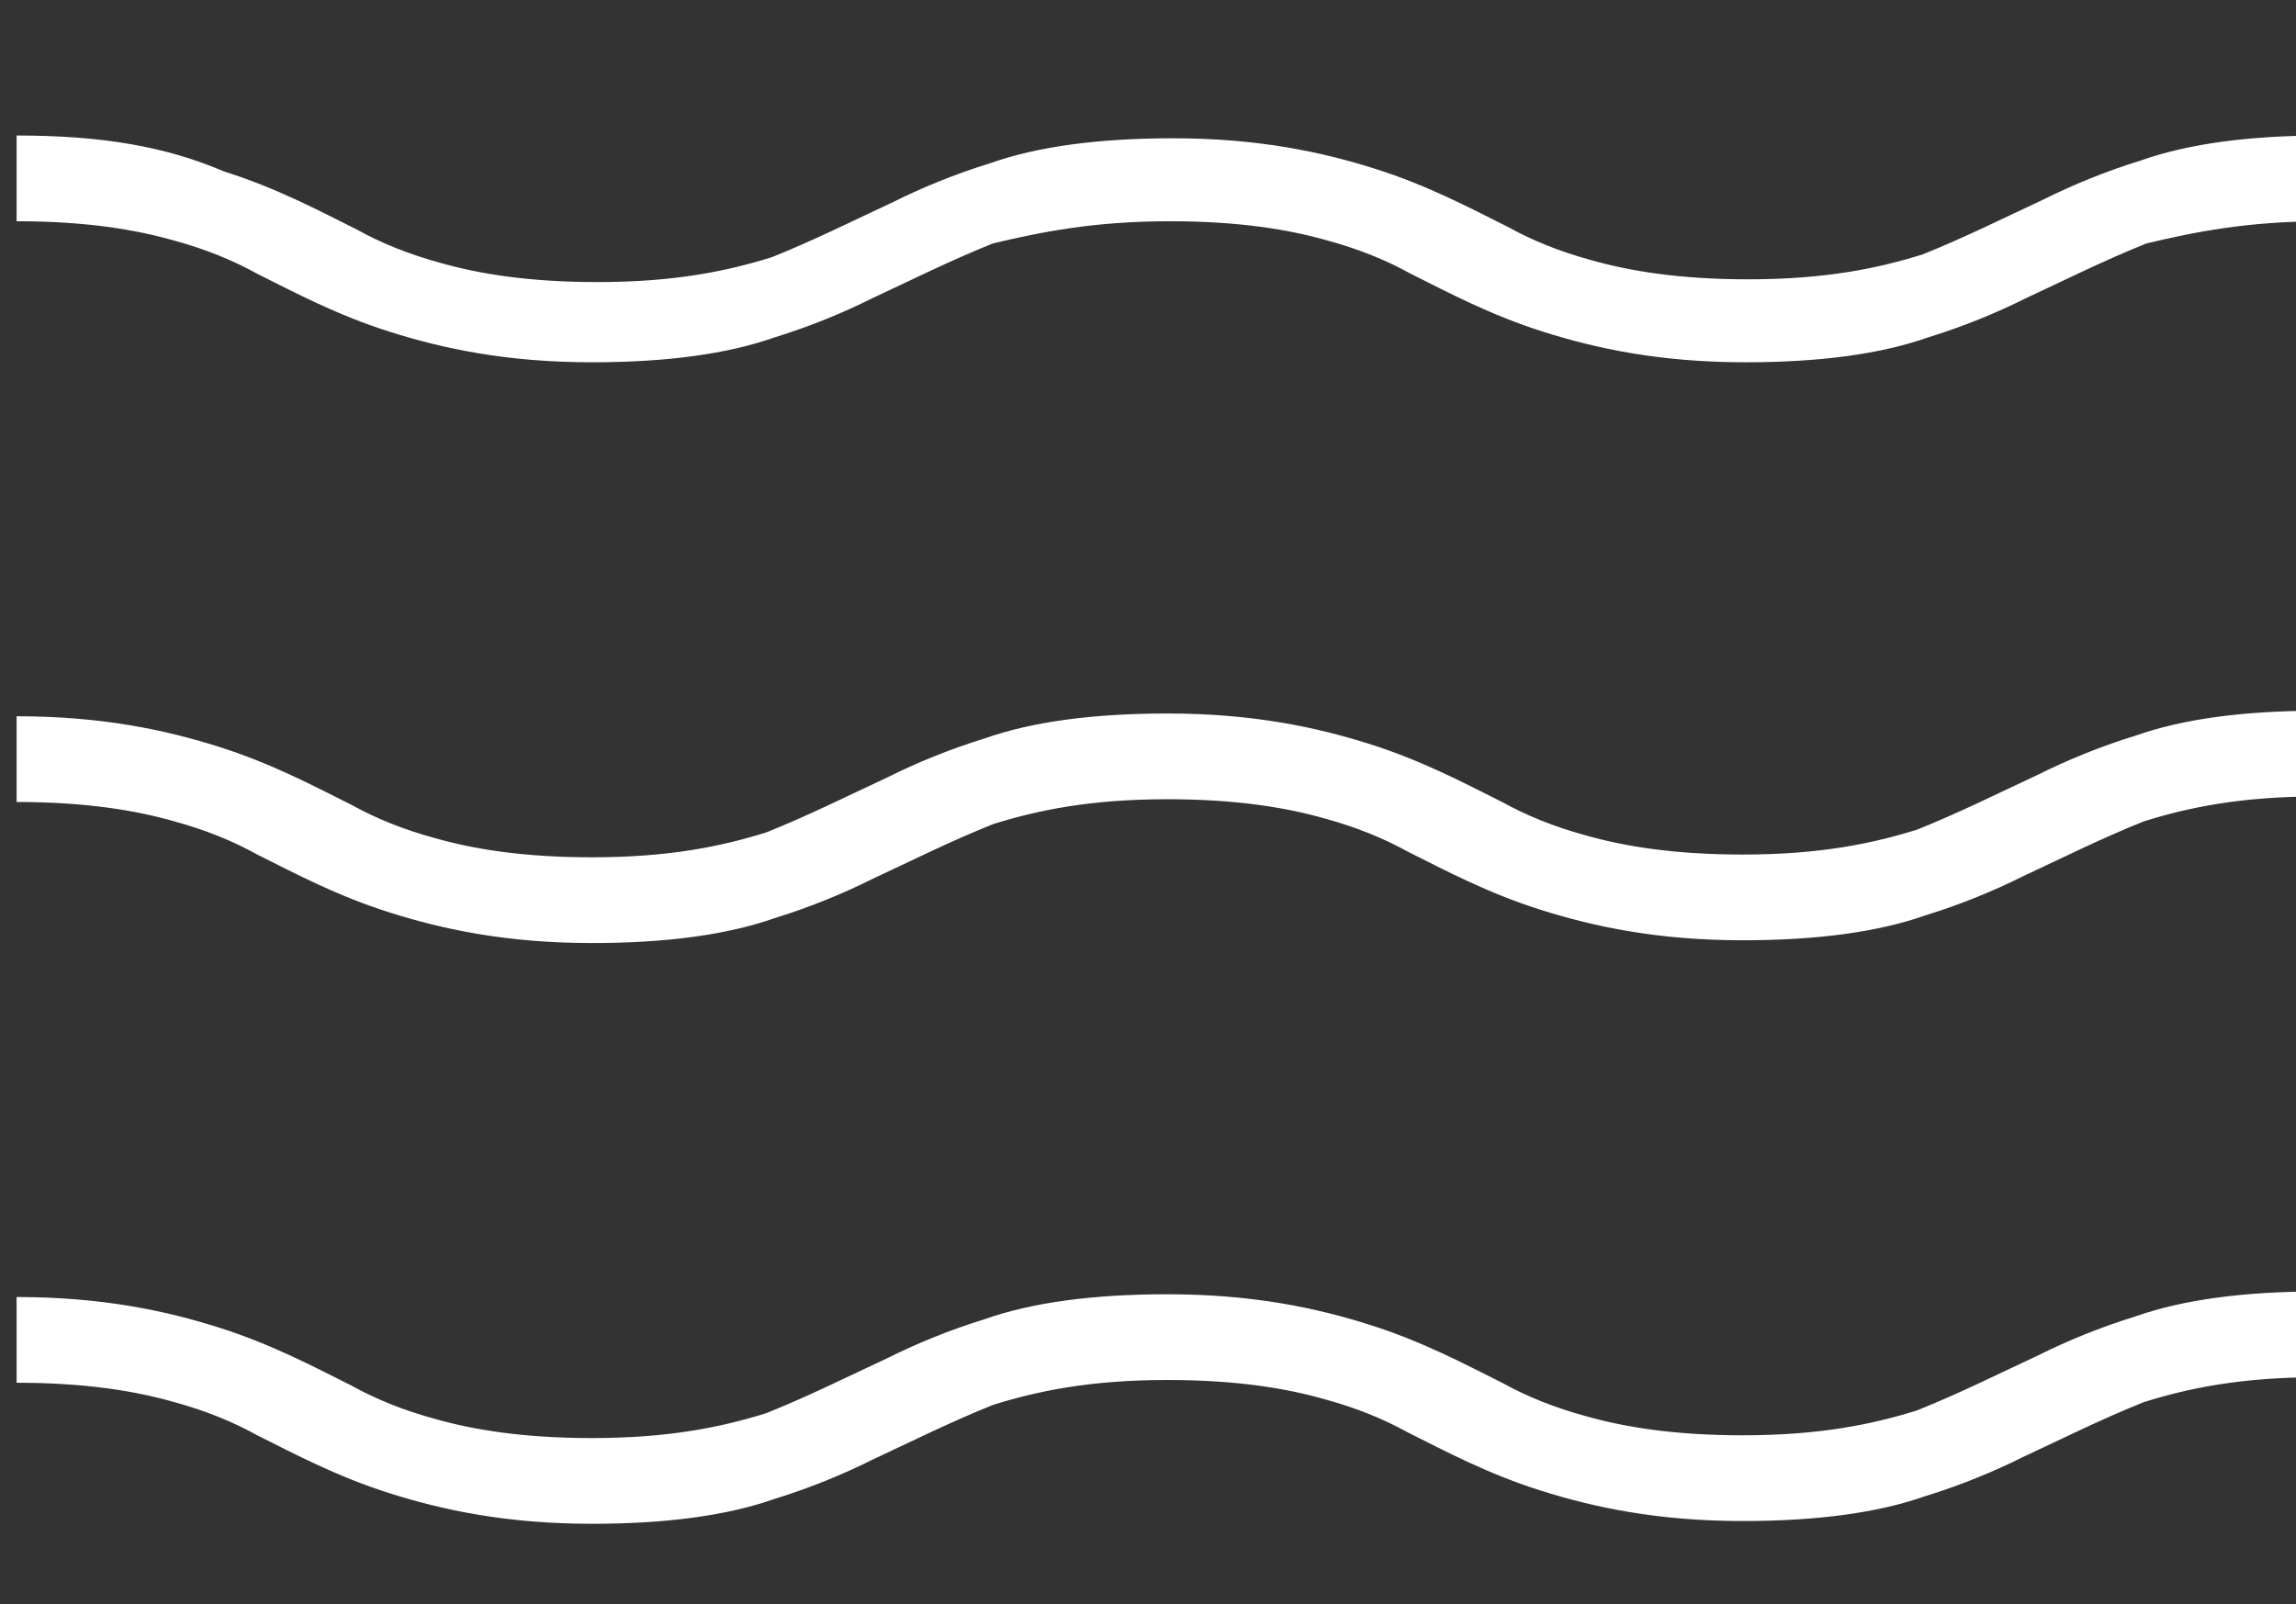 <?xml version="1.0" encoding="UTF-8"?>
<!-- Generator: Adobe Illustrator 21.0.0, SVG Export Plug-In . SVG Version: 6.00 Build 0)  -->
<svg version="1.1" id="Layer_1" xmlns="http://www.w3.org/2000/svg" xmlns:xlink="http://www.w3.org/1999/xlink" x="0px" y="0px" viewBox="0 0 83 58" style="enable-background:new 0 0 83 58;" xml:space="preserve">
<rect x="0" y="0" width="83" height="58" fill="#333333" stroke="none"/>
<style type="text/css">
	.st0{fill:#FFFFFF;}
</style>
<path id="XMLID_38_" class="st0" d="M0.6,50c2.5,0,4.3,0.3,5.7,0.7c1.1,0.3,2.1,0.7,3,1.2c1.4,0.7,2.9,1.5,4.8,2.1  c1.9,0.6,4.2,1.1,7.3,1.1c2.7,0,4.9-0.3,6.6-0.9c1.3-0.4,2.5-0.9,3.5-1.4c1.5-0.7,2.9-1.4,4.4-2c1.6-0.5,3.5-0.9,6.3-0.9  c2.5,0,4.3,0.3,5.7,0.7c1.1,0.3,2.1,0.7,3,1.2c1.4,0.7,2.9,1.5,4.8,2.1c1.9,0.6,4.2,1.1,7.3,1.1c2.7,0,4.9-0.3,6.6-0.9  c1.3-0.4,2.5-0.9,3.5-1.4c1.5-0.7,2.9-1.4,4.4-2c1.6-0.5,3.5-0.9,6.3-0.9c2.5,0,4.3,0.3,5.7,0.7c1.1,0.3,2.1,0.7,3,1.2  c1.4,0.7,2.9,1.5,4.8,2.1c1.9,0.6,4.2,1.1,7.3,1.1c2.7,0,4.9-0.3,6.6-0.9c1.3-0.4,2.5-0.9,3.5-1.4c1.5-0.7,2.9-1.4,4.4-2  c1.6-0.5,3.5-0.9,6.3-0.9c2.5,0,4.3,0.3,5.7,0.7c1.1,0.3,2.1,0.7,3,1.2c1.4,0.7,2.9,1.5,4.8,2.1c1.9,0.6,4.2,1.1,7.3,1.1  c2.7,0,4.9-0.3,6.6-0.9c1.3-0.4,2.5-0.9,3.5-1.4c1.5-0.7,2.9-1.4,4.4-2c1.6-0.5,3.5-0.9,6.3-0.9c2.5,0,4.3,0.3,5.7,0.7  c1.1,0.3,2.1,0.7,3,1.2c1.4,0.7,2.9,1.5,4.8,2.1c1.9,0.6,4.2,1.1,7.3,1.1c2.7,0,4.9-0.3,6.6-0.9c1.3-0.4,2.5-0.9,3.5-1.4  c1.5-0.7,2.9-1.4,4.4-2c1.6-0.5,3.5-0.9,6.3-0.9c2.5,0,4.3,0.3,5.7,0.7c1.1,0.3,2.1,0.7,3,1.2c1.4,0.7,2.9,1.5,4.8,2.1  c1.9,0.6,4.2,1.1,7.3,1.1v-3.1c-2.5,0-4.3-0.3-5.7-0.7c-1.1-0.3-2.1-0.7-3-1.2c-1.4-0.7-2.9-1.5-4.8-2.1c-1.9-0.6-4.2-1.1-7.3-1.1  c-2.7,0-4.9,0.3-6.6,0.9c-1.3,0.4-2.5,0.9-3.5,1.4c-1.5,0.7-2.9,1.4-4.4,2c-1.6,0.5-3.5,0.9-6.3,0.9c-2.5,0-4.3-0.3-5.7-0.7  c-1.1-0.3-2.1-0.7-3-1.2c-1.4-0.7-2.9-1.5-4.8-2.1c-1.9-0.6-4.2-1.1-7.3-1.1c-2.7,0-4.9,0.3-6.6,0.9c-1.3,0.4-2.5,0.9-3.5,1.4  c-1.5,0.7-2.9,1.4-4.4,2c-1.6,0.5-3.5,0.9-6.3,0.9c-2.5,0-4.3-0.3-5.7-0.7c-1.1-0.3-2.1-0.7-3-1.2c-1.4-0.7-2.9-1.5-4.8-2.1  c-1.9-0.6-4.2-1.1-7.3-1.1c-2.7,0-4.9,0.3-6.6,0.9c-1.3,0.4-2.5,0.9-3.5,1.4c-1.5,0.7-2.9,1.4-4.4,2c-1.6,0.5-3.5,0.9-6.3,0.9  c-2.5,0-4.3-0.3-5.7-0.7c-1.1-0.3-2.1-0.7-3-1.2c-1.4-0.7-2.9-1.5-4.8-2.1c-1.9-0.6-4.2-1.1-7.3-1.1c-2.7,0-4.9,0.3-6.6,0.9  c-1.3,0.4-2.5,0.9-3.5,1.4c-1.5,0.7-2.9,1.4-4.4,2c-1.6,0.5-3.5,0.9-6.3,0.9c-2.5,0-4.3-0.3-5.7-0.7c-1.1-0.3-2.1-0.7-3-1.2  c-1.4-0.7-2.9-1.5-4.8-2.1c-1.9-0.6-4.2-1.1-7.3-1.1c-2.7,0-4.9,0.3-6.6,0.9c-1.3,0.4-2.5,0.9-3.5,1.4c-1.5,0.7-2.9,1.4-4.4,2  c-1.6,0.5-3.5,0.9-6.3,0.9c-2.5,0-4.3-0.3-5.7-0.7c-1.1-0.3-2.1-0.7-3-1.2c-1.4-0.7-2.9-1.5-4.8-2.1c-1.9-0.6-4.2-1.1-7.3-1.1V50  L0.6,50z"/>
<path id="XMLID_1_" class="st0" d="M0.6,29c2.5,0,4.3,0.3,5.7,0.7c1.1,0.3,2.1,0.7,3,1.2c1.4,0.7,2.9,1.5,4.8,2.1  c1.9,0.6,4.2,1.1,7.3,1.1c2.7,0,4.9-0.3,6.6-0.9c1.3-0.4,2.5-0.9,3.5-1.4c1.5-0.7,2.9-1.4,4.4-2c1.6-0.5,3.5-0.9,6.3-0.9  c2.5,0,4.3,0.3,5.7,0.7c1.1,0.3,2.1,0.7,3,1.2c1.4,0.7,2.9,1.5,4.8,2.1c1.9,0.6,4.2,1.1,7.3,1.1c2.7,0,4.9-0.3,6.6-0.9  c1.3-0.4,2.5-0.9,3.5-1.4c1.5-0.7,2.9-1.4,4.4-2c1.6-0.5,3.5-0.9,6.3-0.9c2.5,0,4.3,0.3,5.7,0.7c1.1,0.3,2.1,0.7,3,1.2  c1.4,0.7,2.9,1.5,4.8,2.1c1.9,0.6,4.2,1.1,7.3,1.1c2.7,0,4.9-0.3,6.6-0.9c1.3-0.4,2.5-0.9,3.5-1.4c1.5-0.7,2.9-1.4,4.4-2  c1.6-0.5,3.5-0.9,6.3-0.9c2.5,0,4.3,0.3,5.7,0.7c1.1,0.3,2.1,0.7,3,1.2c1.4,0.7,2.9,1.5,4.8,2.1c1.9,0.6,4.2,1.1,7.3,1.1  c2.7,0,4.9-0.3,6.6-0.9c1.3-0.4,2.5-0.9,3.5-1.4c1.5-0.7,2.9-1.4,4.4-2c1.6-0.5,3.5-0.9,6.3-0.9c2.5,0,4.3,0.3,5.7,0.7  c1.1,0.3,2.1,0.7,3,1.2c1.4,0.7,2.9,1.5,4.8,2.1c1.9,0.6,4.2,1.1,7.3,1.1c2.7,0,4.9-0.3,6.6-0.9c1.3-0.4,2.5-0.9,3.5-1.4  c1.5-0.7,2.9-1.4,4.4-2c1.6-0.5,3.5-0.9,6.3-0.9c2.5,0,4.3,0.3,5.7,0.7c1.1,0.3,2.1,0.7,3,1.2c1.4,0.7,2.9,1.5,4.8,2.1  c1.9,0.6,4.2,1.1,7.3,1.1v-3.1c-2.5,0-4.3-0.3-5.7-0.7c-1.1-0.3-2.1-0.7-3-1.2c-1.4-0.7-2.9-1.5-4.8-2.1c-1.9-0.6-4.2-1.1-7.3-1.1  c-2.7,0-4.9,0.3-6.6,0.9c-1.3,0.4-2.5,0.9-3.5,1.4c-1.5,0.7-2.9,1.4-4.4,2c-1.6,0.5-3.5,0.9-6.3,0.9c-2.5,0-4.3-0.3-5.7-0.7  c-1.1-0.3-2.1-0.7-3-1.2c-1.4-0.7-2.9-1.5-4.8-2.1c-1.9-0.6-4.2-1.1-7.3-1.1c-2.7,0-4.9,0.3-6.6,0.9c-1.3,0.4-2.5,0.9-3.5,1.4  c-1.5,0.7-2.9,1.4-4.4,2c-1.6,0.5-3.5,0.9-6.3,0.9c-2.5,0-4.3-0.3-5.7-0.7c-1.1-0.3-2.1-0.7-3-1.2c-1.4-0.7-2.9-1.5-4.8-2.1  c-1.9-0.6-4.2-1.1-7.3-1.1c-2.7,0-4.9,0.3-6.6,0.9c-1.3,0.4-2.5,0.9-3.5,1.4c-1.5,0.7-2.9,1.4-4.4,2c-1.6,0.5-3.5,0.9-6.3,0.9  c-2.5,0-4.3-0.3-5.7-0.7c-1.1-0.3-2.1-0.7-3-1.2c-1.4-0.7-2.9-1.5-4.8-2.1c-1.9-0.6-4.2-1.1-7.3-1.1c-2.7,0-4.9,0.3-6.6,0.9  c-1.3,0.4-2.5,0.9-3.5,1.4c-1.5,0.7-2.9,1.4-4.4,2c-1.6,0.5-3.5,0.9-6.3,0.9c-2.5,0-4.3-0.3-5.7-0.7c-1.1-0.3-2.1-0.7-3-1.2  c-1.4-0.7-2.9-1.5-4.8-2.1c-1.9-0.6-4.2-1.1-7.3-1.1c-2.7,0-4.9,0.3-6.6,0.9c-1.3,0.4-2.5,0.9-3.5,1.4c-1.5,0.7-2.9,1.4-4.4,2  c-1.6,0.5-3.5,0.9-6.3,0.9c-2.5,0-4.3-0.3-5.7-0.7c-1.1-0.3-2.1-0.7-3-1.2c-1.4-0.7-2.9-1.5-4.8-2.1c-1.9-0.6-4.2-1.1-7.3-1.1V29  L0.6,29z"/>
<path id="XMLID_2_" class="st0" d="M0.6,8c2.5,0,4.3,0.3,5.7,0.7c1.1,0.3,2.1,0.7,3,1.2c1.4,0.7,2.9,1.5,4.8,2.1  c1.9,0.6,4.2,1.1,7.3,1.1c2.7,0,4.9-0.3,6.6-0.9c1.3-0.4,2.5-0.9,3.5-1.4c1.5-0.7,2.9-1.4,4.4-2C37.6,8.4,39.5,8,42.3,8  c2.5,0,4.3,0.3,5.7,0.7c1.1,0.3,2.1,0.7,3,1.2c1.4,0.7,2.9,1.5,4.8,2.1c1.9,0.6,4.2,1.1,7.3,1.1c2.7,0,4.9-0.3,6.6-0.9  c1.3-0.4,2.5-0.9,3.5-1.4c1.5-0.7,2.9-1.4,4.4-2C79.3,8.4,81.2,8,84,8c2.5,0,4.3,0.3,5.7,0.7c1.1,0.3,2.1,0.7,3,1.2  c1.4,0.7,2.9,1.5,4.8,2.1c1.9,0.6,4.2,1.1,7.3,1.1c2.7,0,4.9-0.3,6.6-0.9c1.3-0.4,2.5-0.9,3.5-1.4c1.5-0.7,2.9-1.4,4.4-2  c1.6-0.5,3.5-0.9,6.3-0.9c2.5,0,4.3,0.3,5.7,0.7c1.1,0.3,2.1,0.7,3,1.2c1.4,0.7,2.9,1.5,4.8,2.1c1.9,0.6,4.2,1.1,7.3,1.1  c2.7,0,4.9-0.3,6.6-0.9c1.3-0.4,2.5-0.9,3.5-1.4c1.5-0.7,2.9-1.4,4.4-2c1.6-0.5,3.5-0.9,6.3-0.9c2.5,0,4.3,0.3,5.7,0.7  c1.1,0.3,2.1,0.7,3,1.2c1.4,0.7,2.9,1.5,4.8,2.1c1.9,0.6,4.2,1.1,7.3,1.1c2.7,0,4.9-0.3,6.6-0.9c1.3-0.4,2.5-0.9,3.5-1.4  c1.5-0.7,2.9-1.4,4.4-2c1.6-0.5,3.5-0.9,6.3-0.9c2.5,0,4.3,0.3,5.7,0.7c1.1,0.3,2.1,0.7,3,1.2c1.4,0.7,2.9,1.5,4.8,2.1  c1.9,0.6,4.2,1.1,7.3,1.1V9.9c-2.5,0-4.3-0.3-5.7-0.7c-1.1-0.3-2.1-0.7-3-1.2c-1.4-0.7-2.9-1.5-4.8-2.1c-1.9-0.6-4.2-1.1-7.3-1.1  c-2.7,0-4.9,0.3-6.6,0.9c-1.3,0.4-2.5,0.9-3.5,1.4c-1.5,0.7-2.9,1.4-4.4,2c-1.6,0.5-3.5,0.9-6.3,0.9c-2.5,0-4.3-0.3-5.7-0.7  c-1.1-0.3-2.1-0.7-3-1.2c-1.4-0.7-2.9-1.5-4.8-2.1c-1.9-0.6-4.2-1.1-7.3-1.1c-2.7,0-4.9,0.3-6.6,0.9c-1.3,0.4-2.5,0.9-3.5,1.4  c-1.5,0.7-2.9,1.4-4.4,2c-1.6,0.5-3.5,0.9-6.3,0.9c-2.5,0-4.3-0.3-5.7-0.7c-1.1-0.3-2.1-0.7-3-1.2c-1.4-0.7-2.9-1.5-4.8-2.1  c-1.9-0.6-4.2-1.1-7.3-1.1c-2.7,0-4.9,0.3-6.6,0.9c-1.3,0.4-2.5,0.9-3.5,1.4c-1.5,0.7-2.9,1.4-4.4,2c-1.6,0.5-3.5,0.9-6.3,0.9  c-2.5,0-4.3-0.3-5.7-0.7C97.9,8.9,97,8.5,96,8c-1.4-0.7-2.9-1.5-4.8-2.1C89.3,5.3,87,4.9,84,4.9c-2.7,0-4.9,0.3-6.6,0.9  c-1.3,0.4-2.5,0.9-3.5,1.4c-1.5,0.7-2.9,1.4-4.4,2c-1.6,0.5-3.5,0.9-6.3,0.9c-2.5,0-4.3-0.3-5.7-0.7c-1.1-0.3-2.1-0.7-3-1.2  c-1.4-0.7-2.9-1.5-4.8-2.1c-1.9-0.6-4.2-1.1-7.3-1.1c-2.7,0-4.9,0.3-6.6,0.9c-1.3,0.4-2.5,0.9-3.5,1.4c-1.5,0.7-2.9,1.4-4.4,2  c-1.6,0.5-3.5,0.9-6.3,0.9c-2.5,0-4.3-0.3-5.7-0.7c-1.1-0.3-2.1-0.7-3-1.2c-1.4-0.7-2.9-1.5-4.8-2.1C6,5.3,3.7,4.9,0.6,4.9V8L0.6,8z  "/>
</svg>